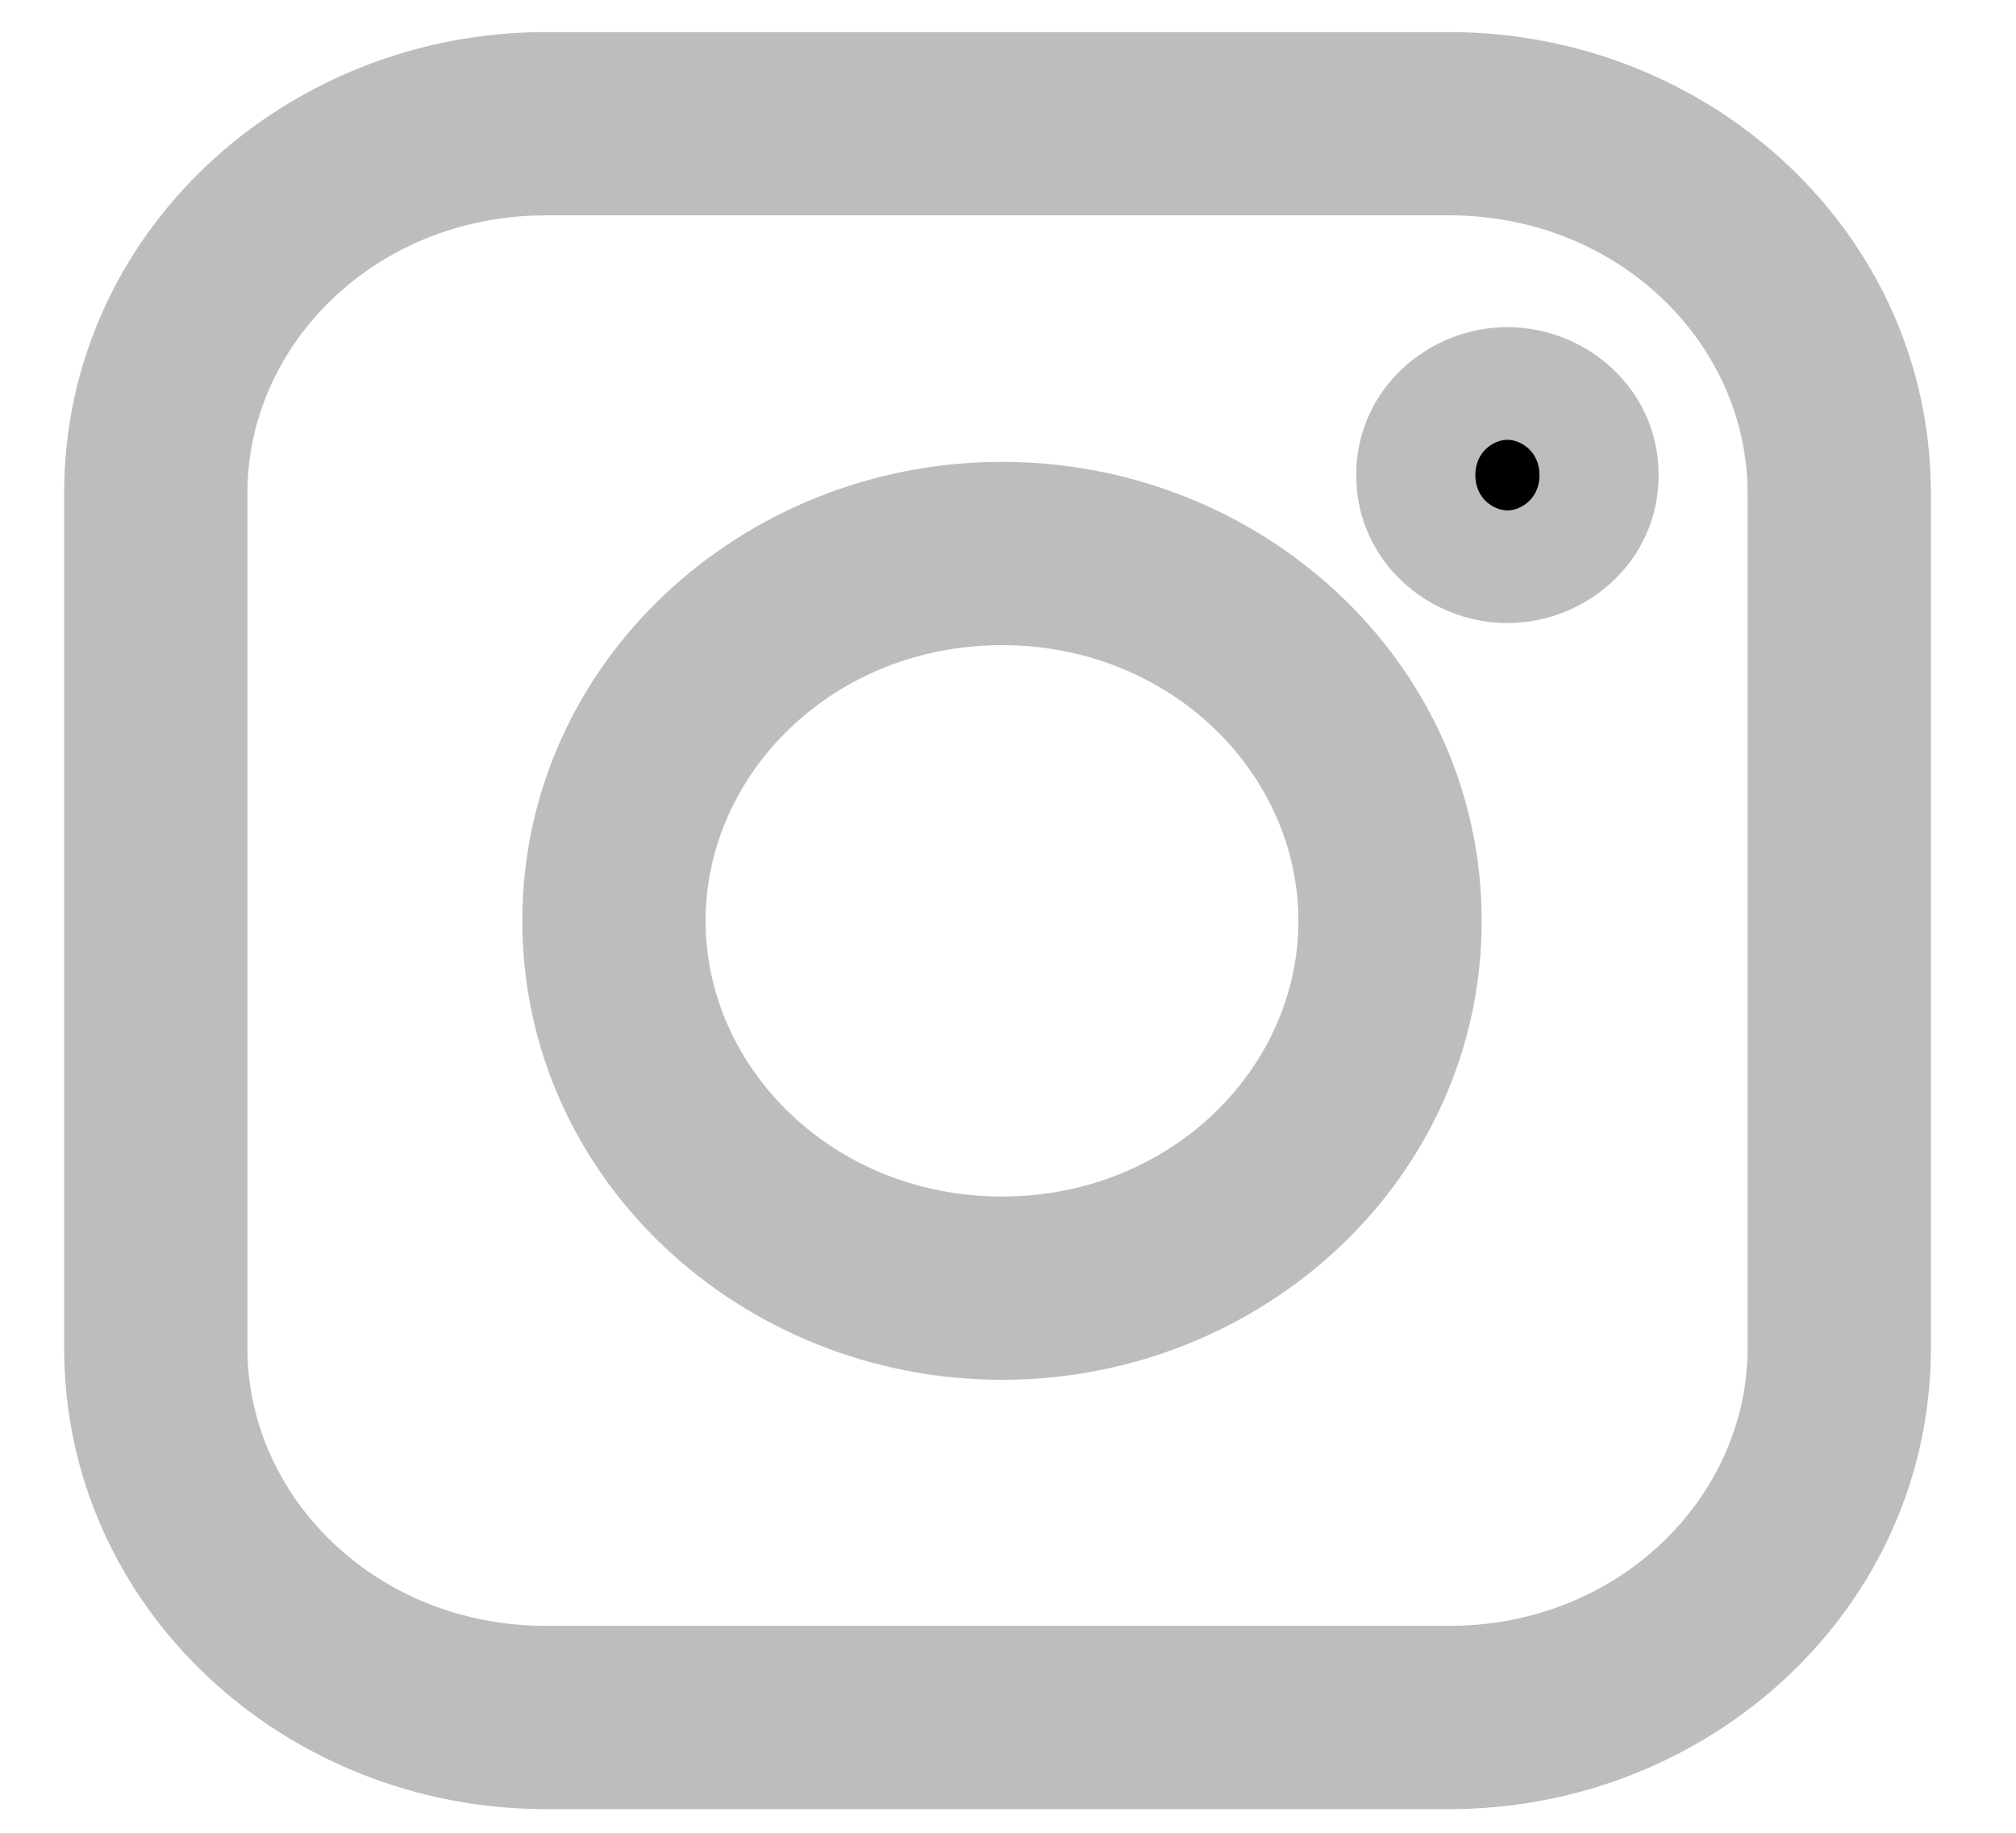 <svg width="22" height="20" viewBox="0 0 22 20" version="1.1" xmlns="http://www.w3.org/2000/svg" xmlns:xlink="http://www.w3.org/1999/xlink">
<title>insta</title>
<desc>Created using Figma</desc>
<g id="Canvas" transform="translate(12928 2533)">
<g id="insta">
<g id="Vector">
<use xlink:href="#path0_stroke" transform="translate(-12921.3 -2526.96)" fill="#BDBDBD"/>
</g>
<g id="Vector">
<use xlink:href="#path1_fill" transform="translate(-12912.2 -2528.43)"/>
<use xlink:href="#path2_stroke" transform="translate(-12912.2 -2528.43)" fill="#BDBDBD"/>
</g>
<g id="Vector">
<use xlink:href="#path3_stroke" transform="translate(-12926.3 -2531.65)" fill="#BDBDBD"/>
</g>
</g>
</g>
<defs>
<path id="path0_stroke" d="M 7.469 4.009C 7.469 5.619 6.073 7.017 4.234 7.017L 4.234 9.017C 7.073 9.017 9.469 6.826 9.469 4.009L 7.469 4.009ZM 4.234 7.017C 2.396 7.017 1 5.619 1 4.009L -1 4.009C -1 6.826 1.396 9.017 4.234 9.017L 4.234 7.017ZM 1 4.009C 1 2.398 2.396 1 4.234 1L 4.234 -1C 1.396 -1 -1 1.192 -1 4.009L 1 4.009ZM 4.234 1C 6.073 1 7.469 2.398 7.469 4.009L 9.469 4.009C 9.469 1.192 7.073 -1 4.234 -1L 4.234 1Z"/>
<path id="path1_fill" d="M 0.65 1.229C 1.009 1.229 1.3 0.954 1.3 0.615C 1.3 0.275 1.009 0 0.65 0C 0.291 0 0 0.275 0 0.615C 0 0.954 0.291 1.229 0.65 1.229Z"/>
<path id="path2_stroke" d="M 0.3 0.615C 0.3 0.35 0.51 0.229 0.65 0.229L 0.65 2.229C 1.508 2.229 2.3 1.558 2.3 0.615L 0.3 0.615ZM 0.65 0.229C 0.79 0.229 1 0.35 1 0.615L -1 0.615C -1 1.558 -0.208 2.229 0.65 2.229L 0.65 0.229ZM 1 0.615C 1 0.879 0.79 1 0.65 1L 0.65 -1C -0.208 -1 -1 -0.329 -1 0.615L 1 0.615ZM 0.65 1C 0.51 1 0.3 0.879 0.3 0.615L 2.3 0.615C 2.3 -0.329 1.508 -1 0.65 -1L 0.65 1Z"/>
<path id="path3_stroke" d="M 4.257 1L 14.115 1L 14.115 -1L 4.257 -1L 4.257 1ZM 14.115 1C 15.967 1 17.371 2.406 17.371 4.03L 19.371 4.03C 19.371 1.2 16.967 -1 14.115 -1L 14.115 1ZM 17.371 4.03L 17.371 13.362L 19.371 13.362L 19.371 4.03L 17.371 4.03ZM 17.371 13.362C 17.371 14.986 15.967 16.392 14.115 16.392L 14.115 18.392C 16.967 18.392 19.371 16.193 19.371 13.362L 17.371 13.362ZM 14.115 16.392L 4.257 16.392L 4.257 18.392L 14.115 18.392L 14.115 16.392ZM 4.257 16.392C 2.404 16.392 1 14.986 1 13.362L -1 13.362C -1 16.193 1.404 18.392 4.257 18.392L 4.257 16.392ZM 1 13.362L 1 4.03L -1 4.03L -1 13.362L 1 13.362ZM 1 4.03C 1 2.406 2.404 1 4.257 1L 4.257 -1C 1.404 -1 -1 1.2 -1 4.03L 1 4.03Z"/>
</defs>
</svg>
